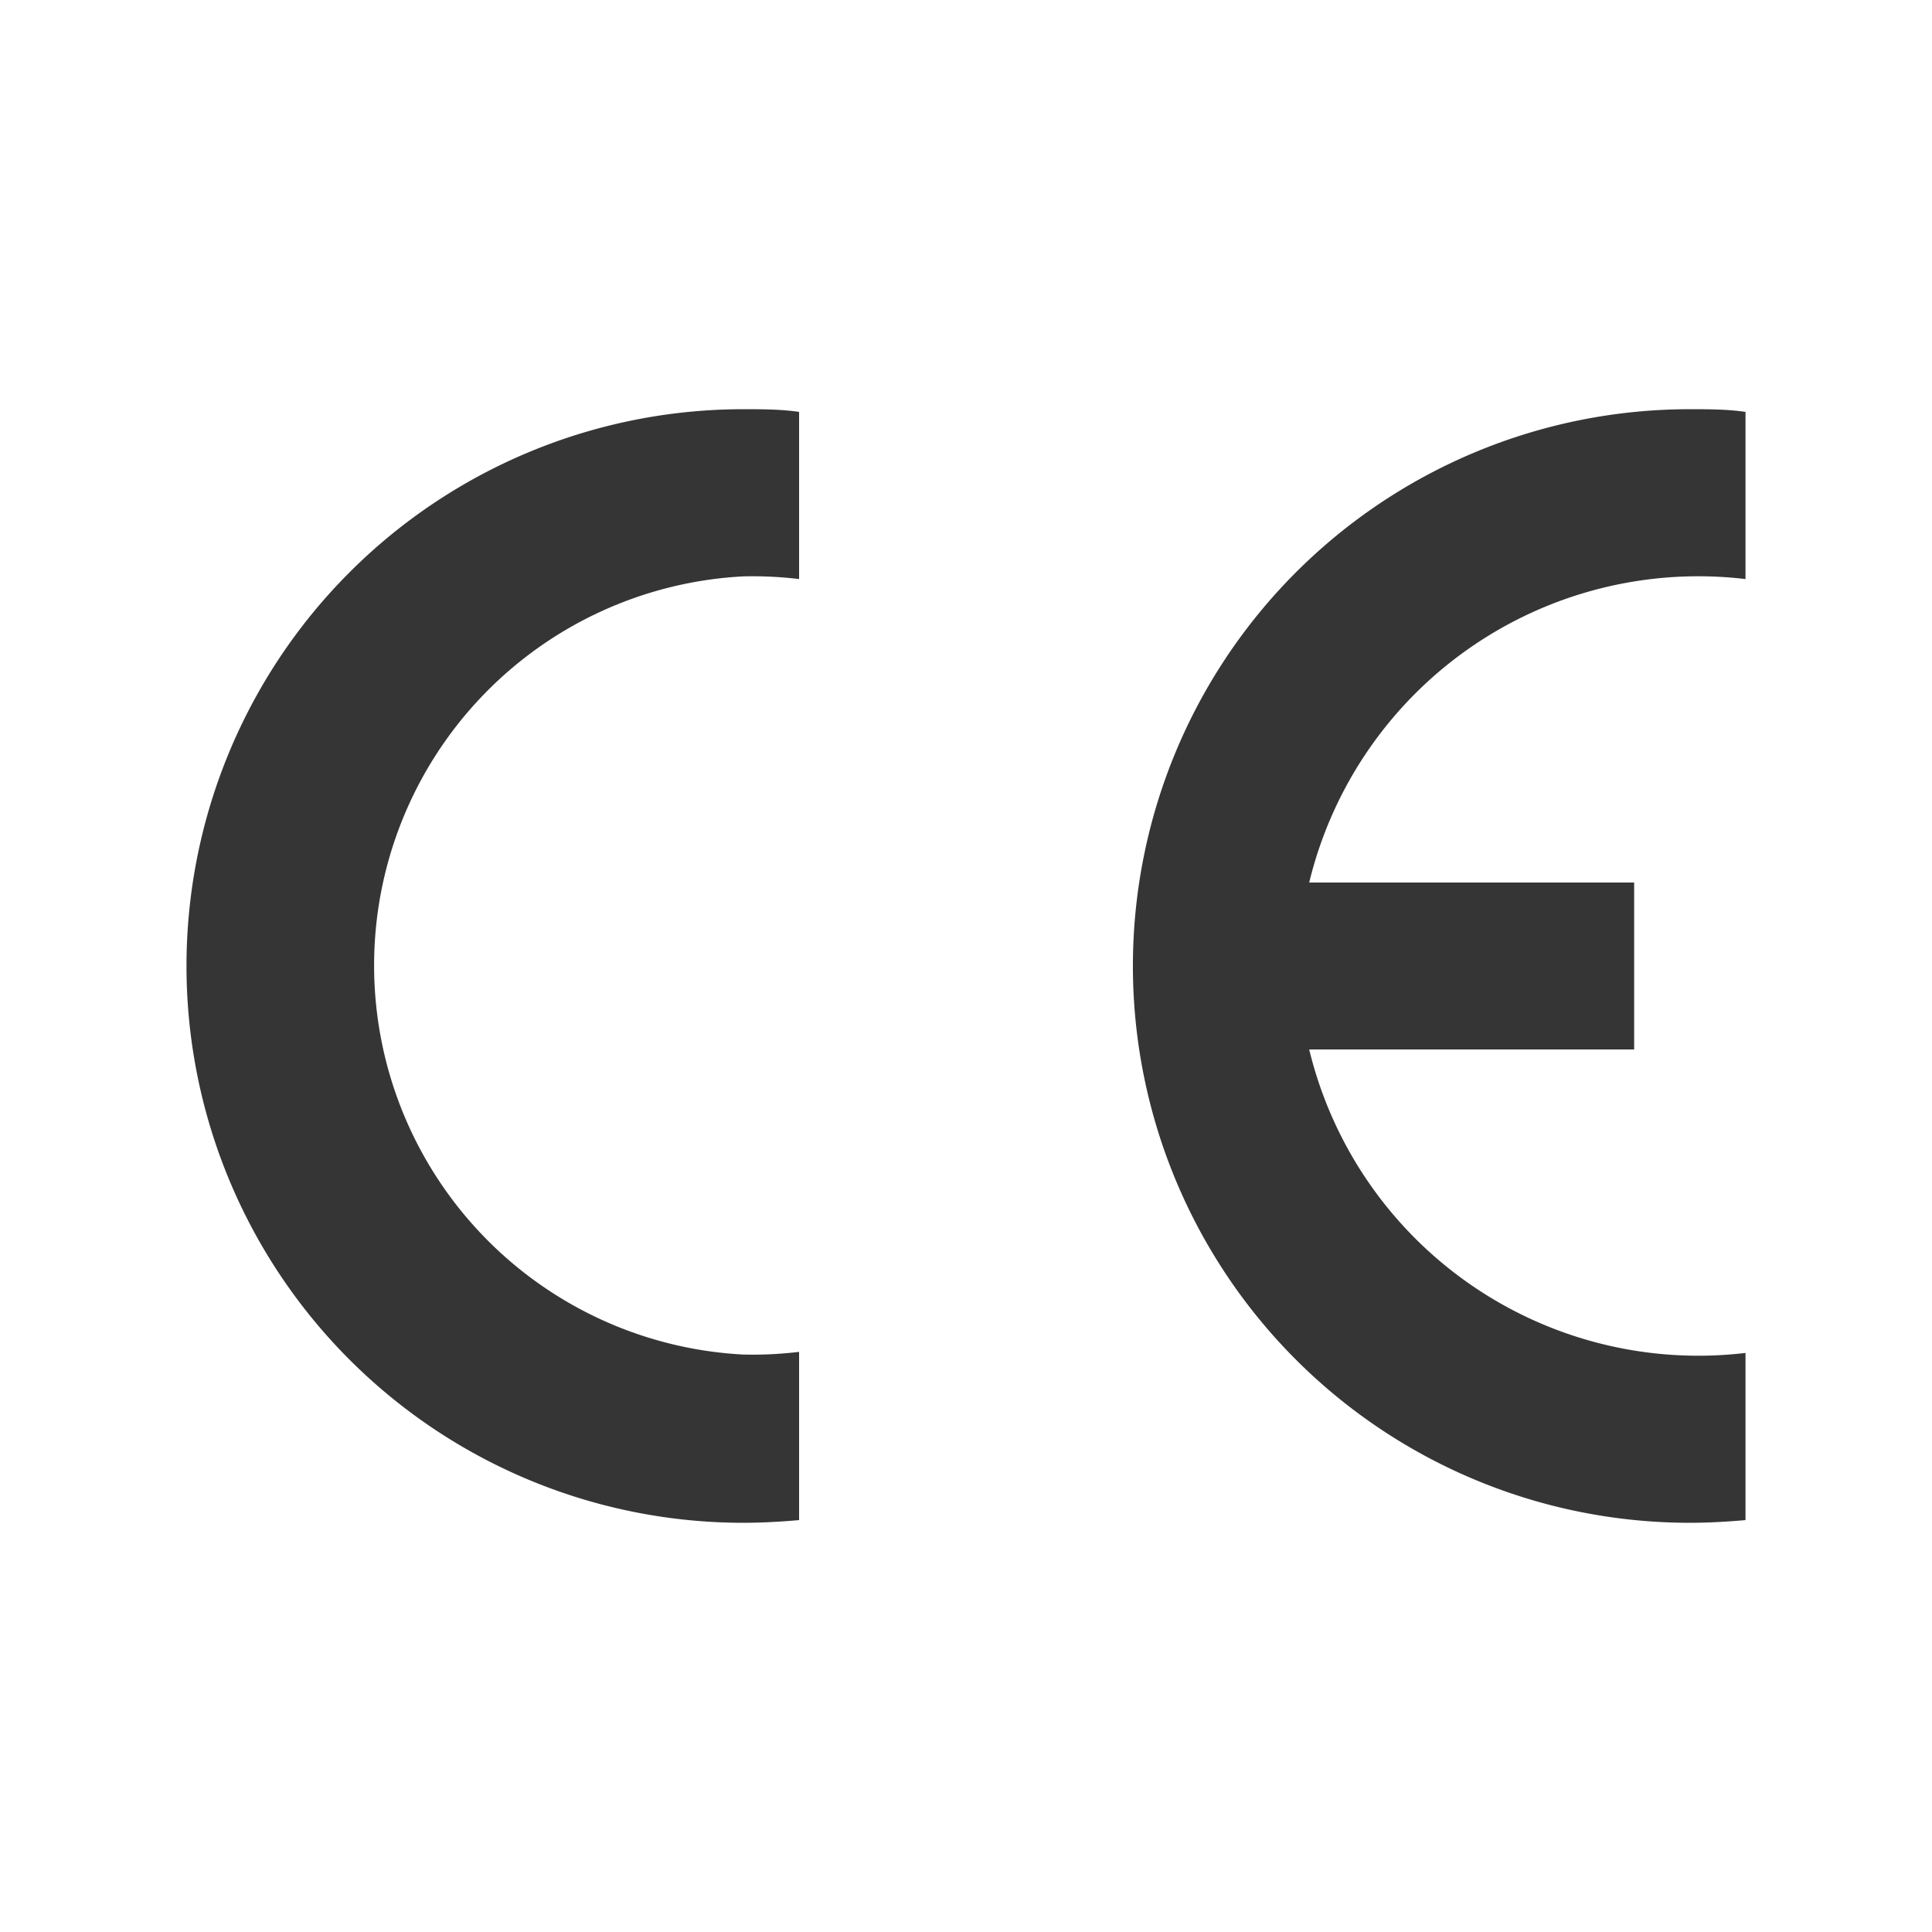 <svg xmlns="http://www.w3.org/2000/svg" viewBox="0 0 72 72"><defs><style>.cls-1,.cls-2{fill:#353535;}.cls-1{fill-rule:evenodd;}.cls-2{opacity:0;}</style></defs><g id="图层_2" data-name="图层 2"><g id="图层_1-2" data-name="图层 1"><path class="cls-1" d="M29.78,56.65c-.69.06-1.39.1-2.08.1a20.75,20.75,0,0,1,0-41.5c.69,0,1.39,0,2.08.1v6.23a14.49,14.49,0,0,0-2.08-.1,14.52,14.52,0,0,0,0,29,14.49,14.49,0,0,0,2.08-.1Z"/><path class="cls-1" d="M65.05,56.65c-.69.06-1.38.1-2.08.1a20.75,20.75,0,0,1,0-41.5c.7,0,1.39,0,2.08.1v6.23A14.92,14.92,0,0,0,48.79,32.89H60.9v6.22H48.79A14.92,14.92,0,0,0,65.05,50.42Z"/><rect class="cls-2" width="72" height="72"/></g></g></svg>